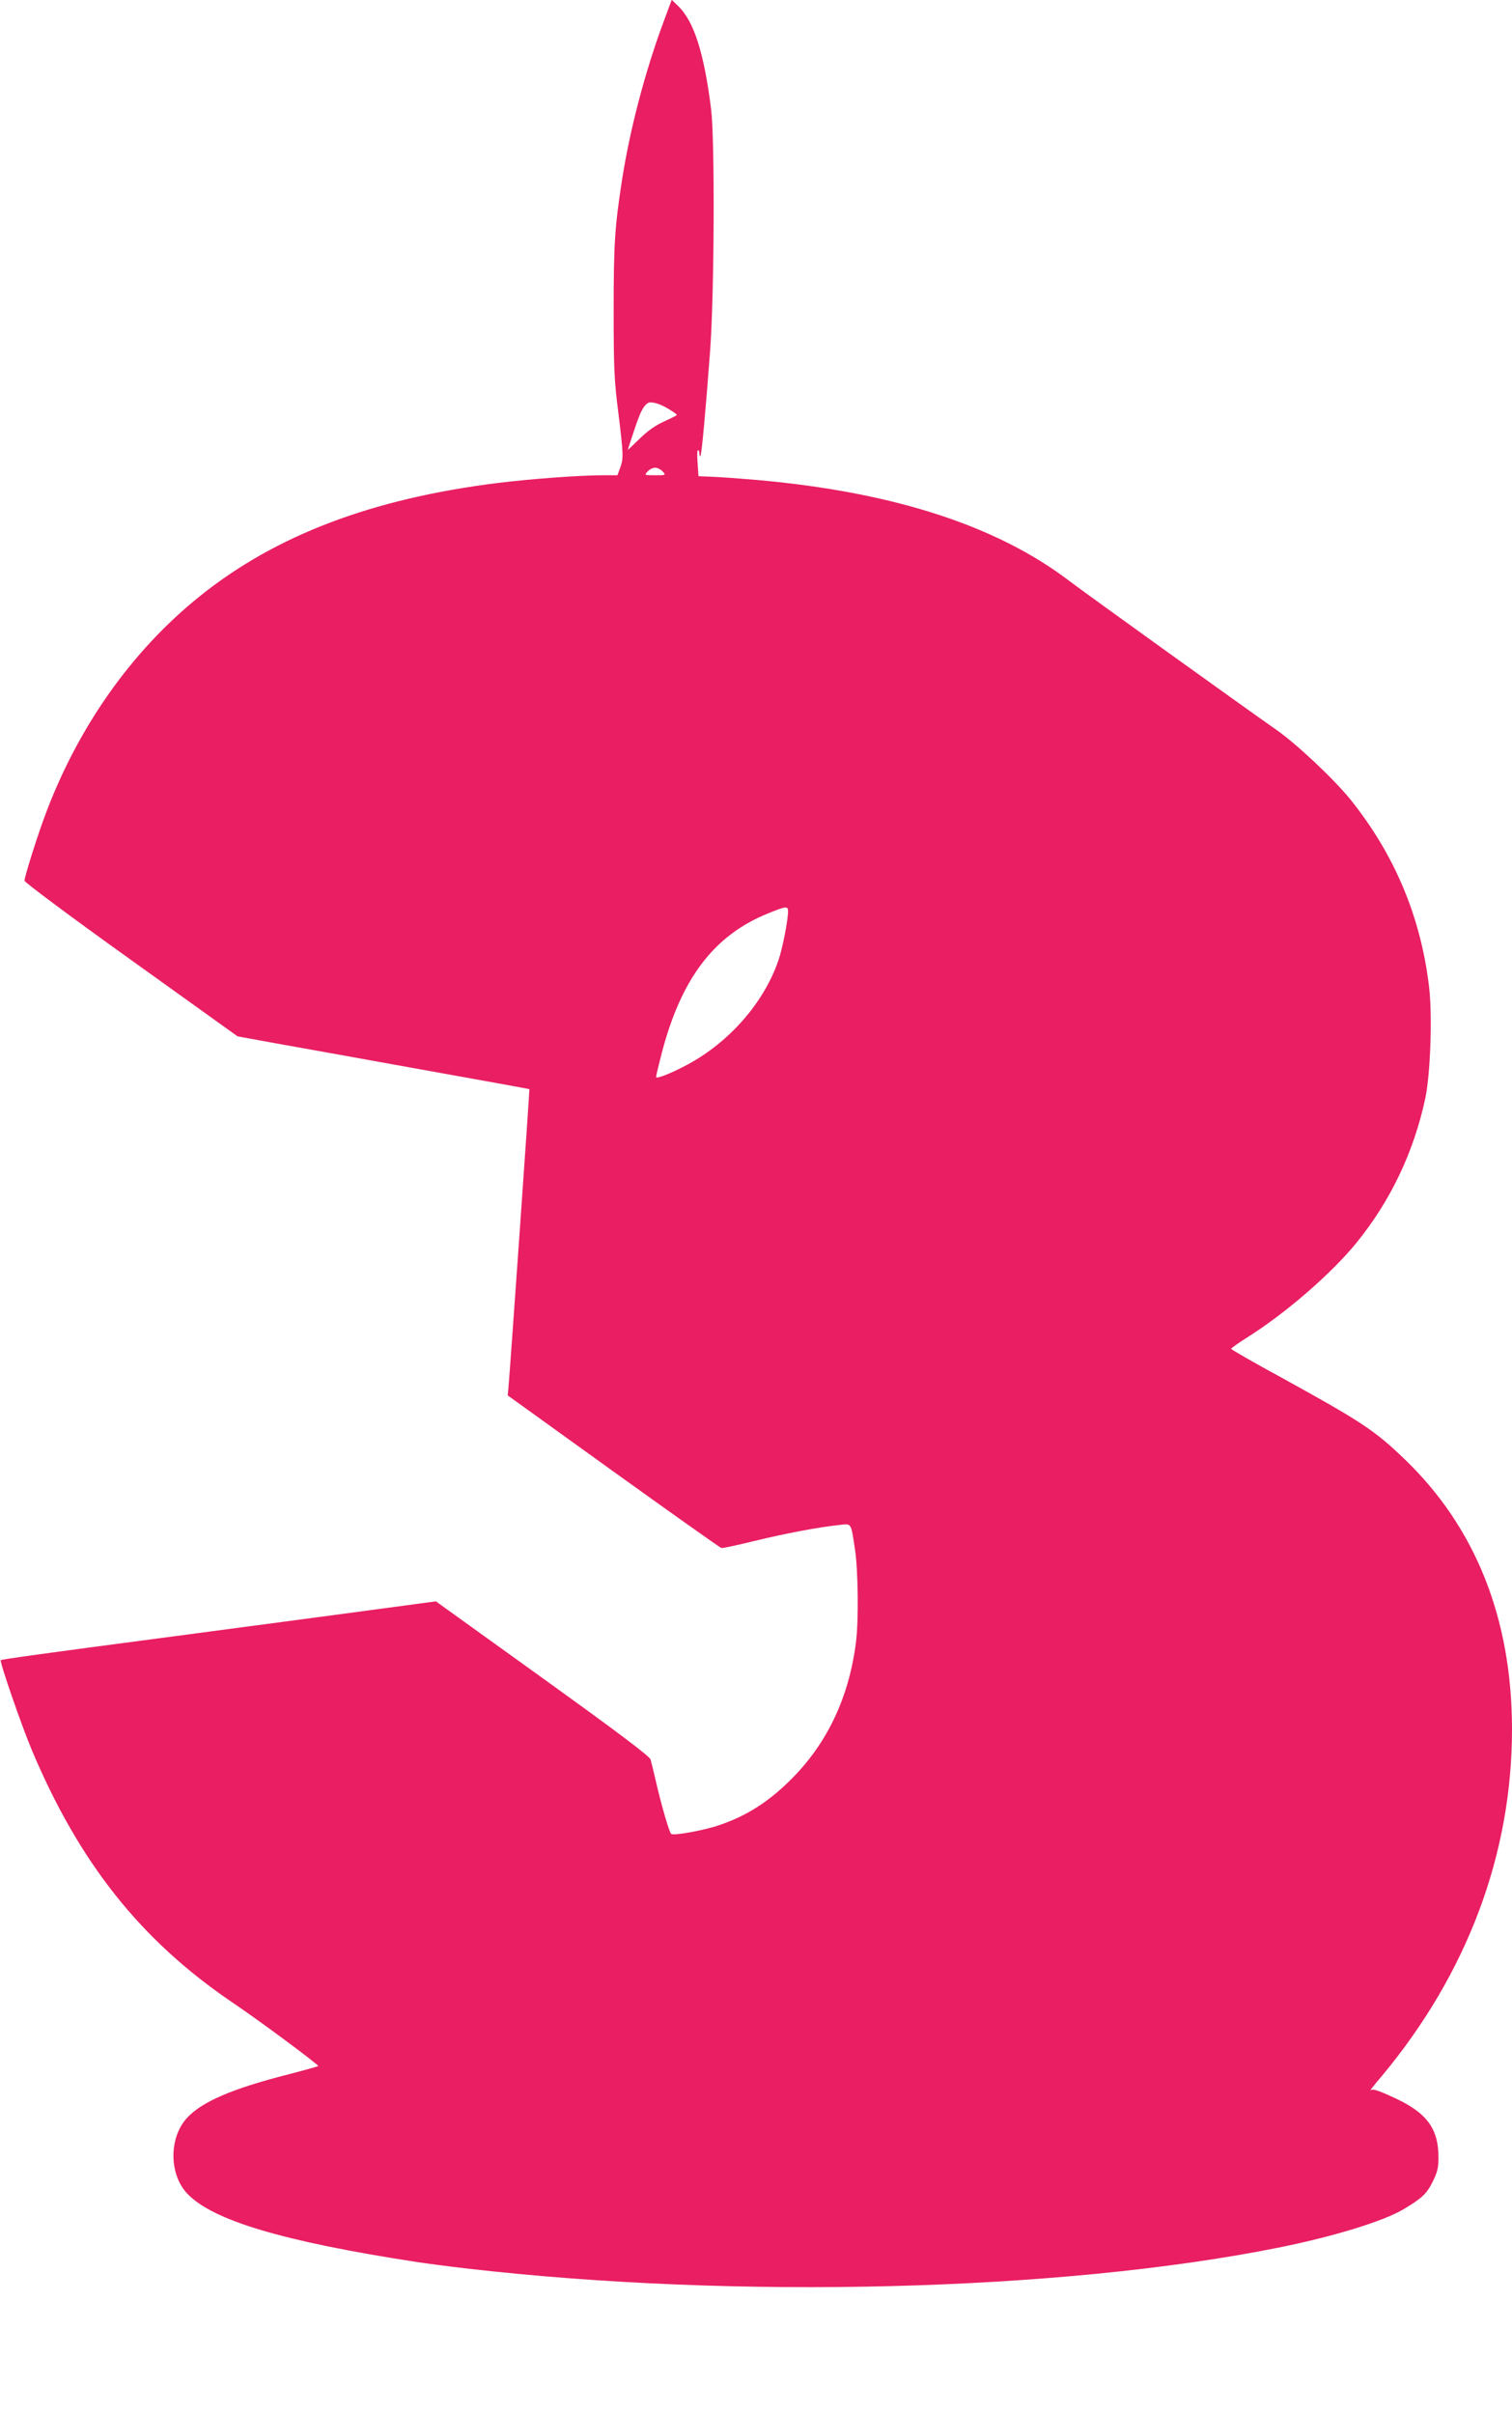<?xml version="1.0" standalone="no"?>
<!DOCTYPE svg PUBLIC "-//W3C//DTD SVG 20010904//EN"
 "http://www.w3.org/TR/2001/REC-SVG-20010904/DTD/svg10.dtd">
<svg version="1.0" xmlns="http://www.w3.org/2000/svg"
 width="802pt" height="1280pt" viewBox="0 0 802 1280"
 preserveAspectRatio="xMidYMid meet">
<g transform="translate(0,1280) scale(0.1,-0.1)"
fill="#e91e63" stroke="none">
<path d="M3517 12677 c-96 -260 -175 -560 -217 -827 -39 -253 -45 -339 -45
-695 0 -309 3 -373 25 -545 27 -221 28 -240 9 -292 l-14 -38 -75 0 c-123 0
-383 -19 -560 -41 -667 -83 -1178 -277 -1581 -601 -365 -293 -653 -704 -826
-1178 -43 -118 -103 -310 -103 -330 0 -8 253 -197 565 -420 l565 -405 202 -37
c112 -20 459 -82 773 -139 314 -56 571 -103 573 -104 2 -2 -102 -1483 -111
-1582 l-4 -42 560 -403 c309 -222 566 -404 573 -406 6 -2 85 15 175 37 164 40
343 74 451 85 66 7 61 16 83 -129 17 -113 20 -380 5 -495 -37 -289 -151 -531
-340 -721 -120 -121 -238 -197 -386 -247 -82 -28 -243 -57 -254 -46 -11 11
-50 146 -80 274 -12 52 -25 106 -29 120 -6 18 -159 134 -573 432 l-566 407
-634 -85 c-348 -46 -700 -93 -783 -104 -644 -85 -886 -118 -891 -123 -7 -7
109 -344 165 -477 252 -598 577 -1007 1061 -1336 146 -98 463 -334 458 -339
-2 -2 -73 -22 -158 -44 -299 -76 -460 -146 -538 -231 -96 -104 -96 -297 0
-400 133 -143 509 -255 1218 -364 52 -8 174 -24 270 -35 1424 -164 3145 -120
4295 110 297 59 566 142 672 206 96 58 120 80 152 144 25 51 31 74 31 128 0
160 -65 244 -257 328 -70 32 -94 38 -104 29 -7 -6 21 30 63 79 450 541 688
1173 688 1835 0 588 -194 1074 -573 1436 -156 150 -228 197 -649 429 -148 80
-268 150 -268 153 1 4 40 32 88 62 203 128 443 336 576 499 181 222 305 482
366 767 27 127 38 432 21 584 -43 374 -182 707 -419 1002 -88 108 -285 294
-393 369 -179 125 -1015 726 -1099 790 -384 292 -933 470 -1655 534 -94 8
-201 16 -240 17 l-70 3 -5 72 c-3 39 -2 69 3 66 4 -2 7 -11 7 -20 0 -9 2 -14
5 -11 7 7 28 241 52 563 22 304 25 1112 5 1275 -37 298 -91 468 -175 548 l-34
33 -46 -124z m30 -2046 c24 -14 43 -28 43 -31 0 -3 -31 -18 -68 -35 -45 -20
-87 -50 -129 -91 -35 -34 -63 -61 -63 -59 0 1 15 48 34 104 32 96 47 126 71
143 16 12 66 -2 112 -31z m-32 -331 c18 -20 17 -20 -40 -20 -57 0 -58 0 -40
20 10 11 28 20 40 20 12 0 30 -9 40 -20z m665 -2332 c0 -47 -29 -195 -50 -257
-75 -223 -258 -434 -480 -554 -82 -45 -170 -80 -170 -68 0 6 13 61 29 123 103
398 277 628 563 744 98 40 108 41 108 12z"/>
</g>
</svg>
